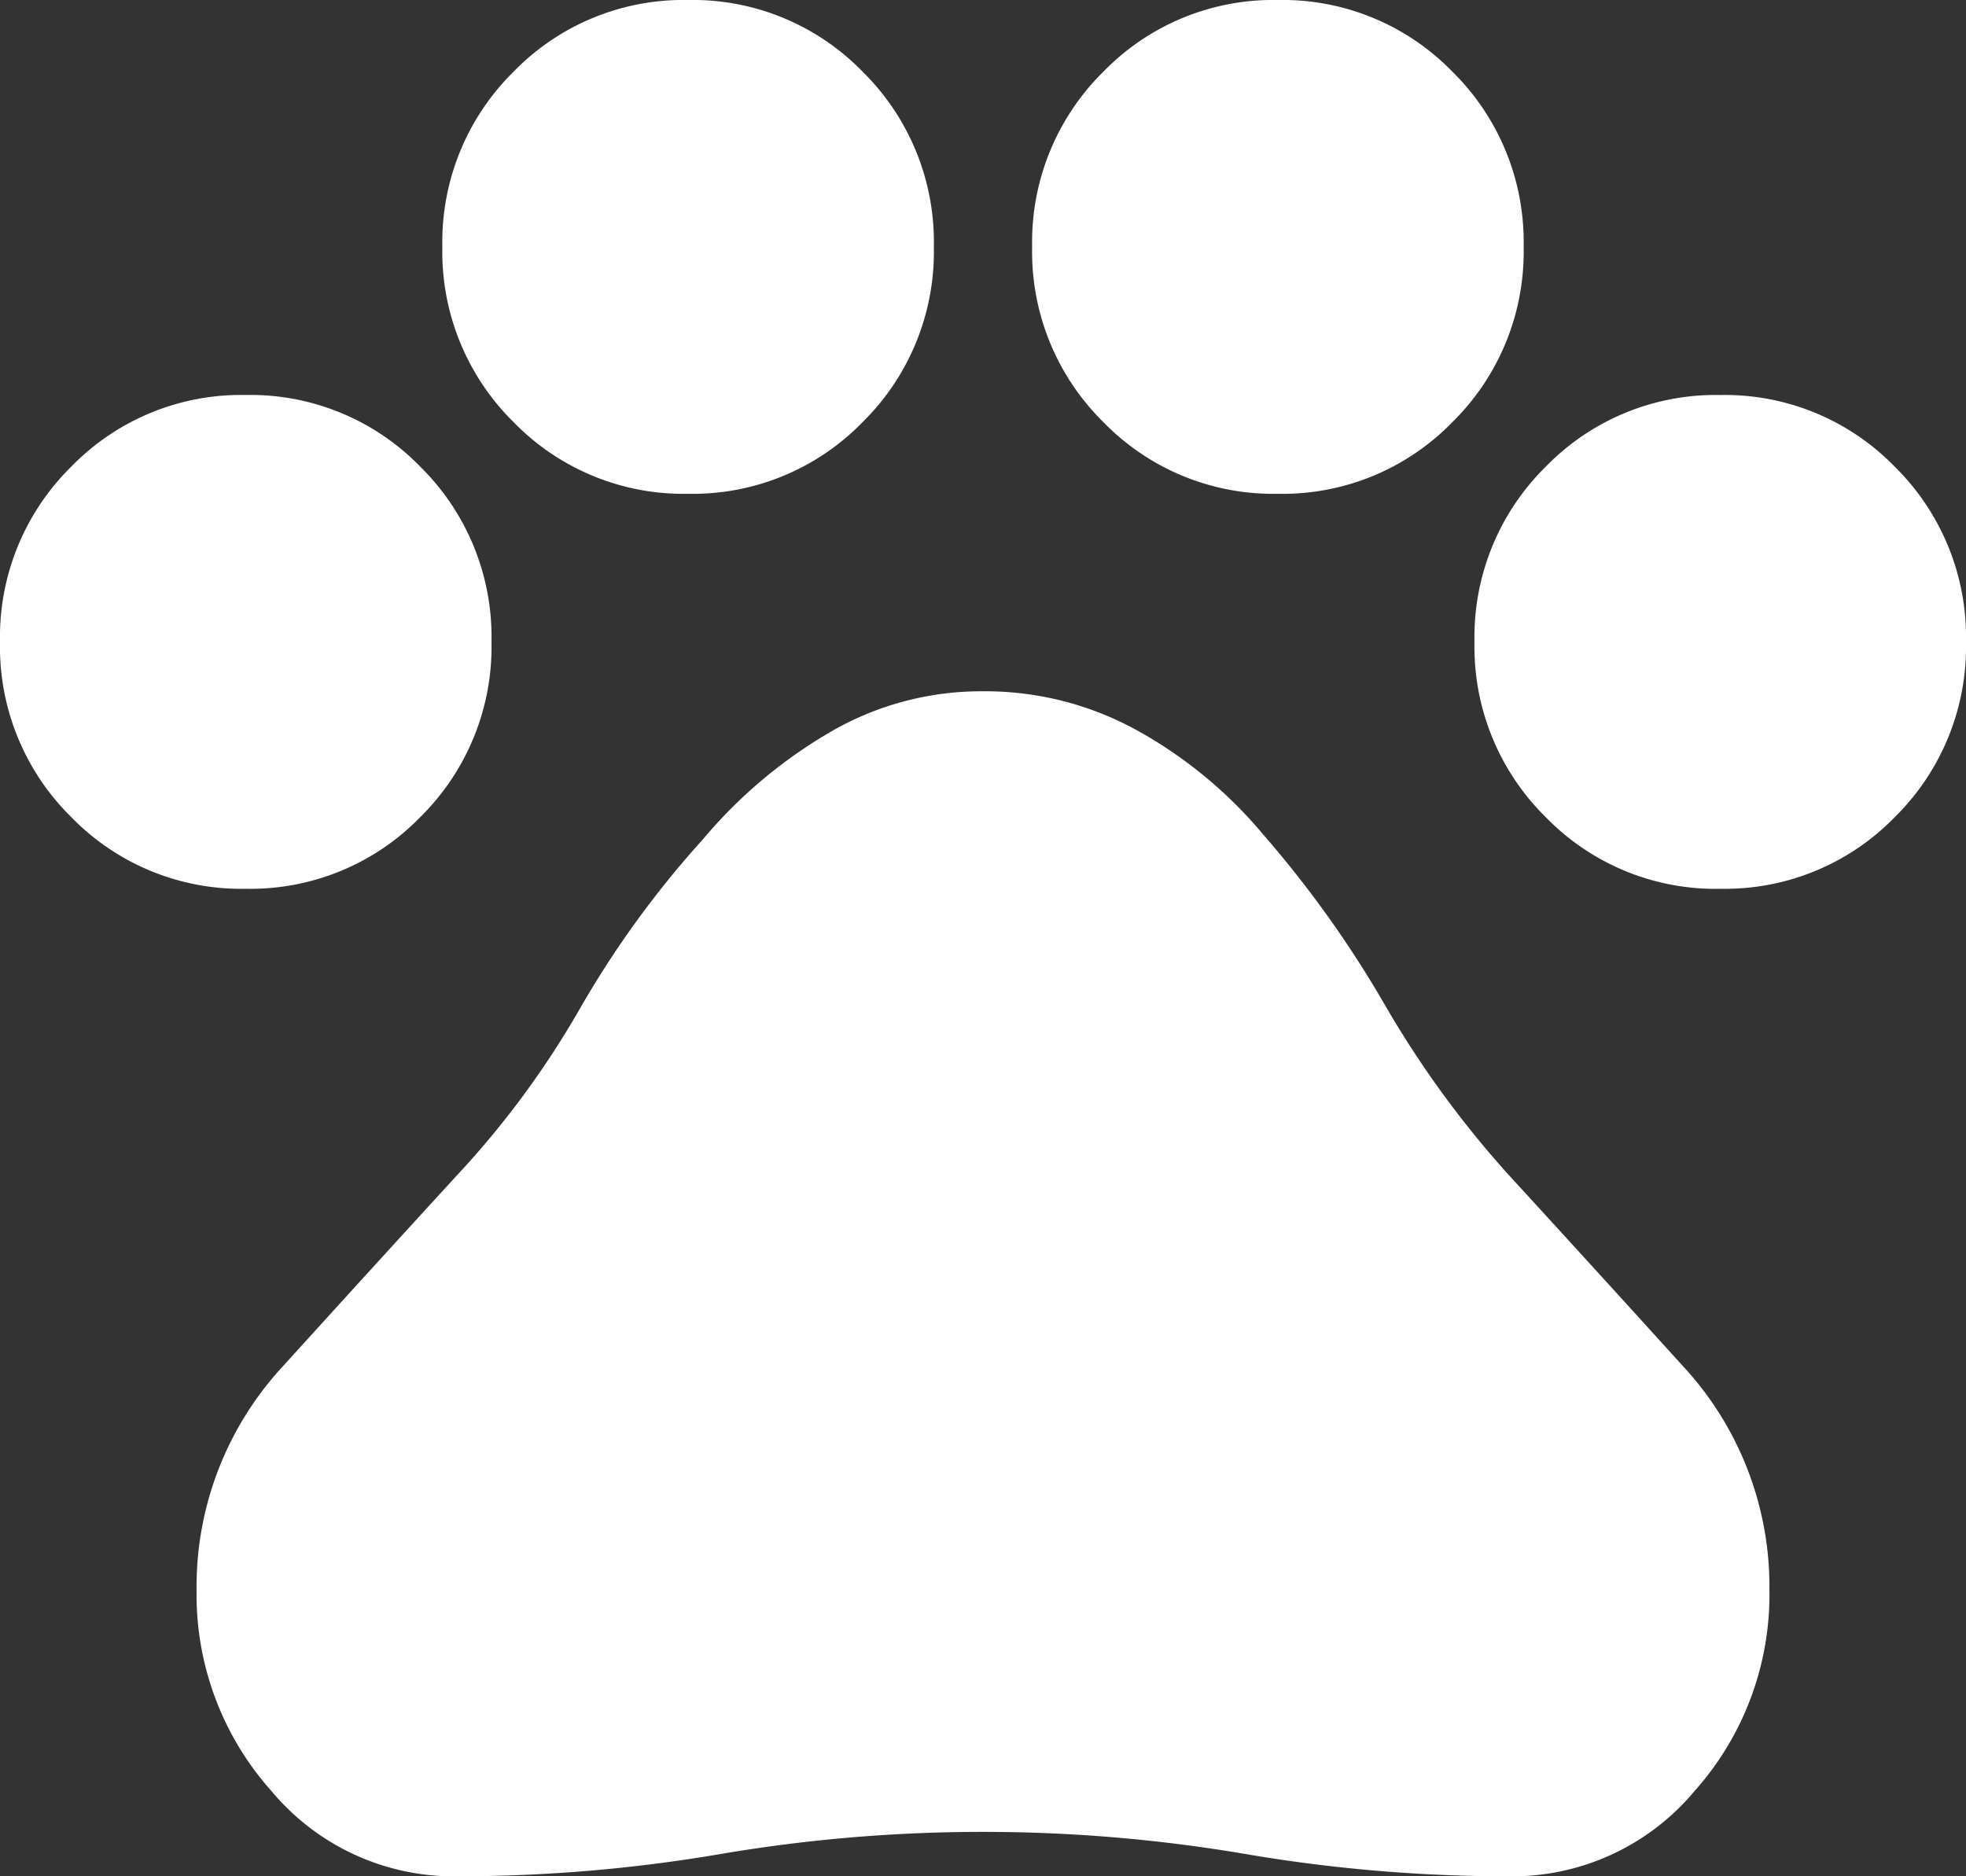 <svg xmlns="http://www.w3.org/2000/svg" width="178.335" height="170.229" viewBox="0 0 178.335 170.229">
  <rect x="0" y="0" width="178.335" height="170.229" fill="#333333" stroke="none"/>
  <path id="Trazado_5476" data-name="Trazado 5476" d="M102.292-754.365a21.472,21.472,0,0,1-15.827-6.5A21.68,21.68,0,0,1,80-776.764a21.681,21.681,0,0,1,6.465-15.9,21.473,21.473,0,0,1,15.827-6.5,21.473,21.473,0,0,1,15.827,6.5,21.681,21.681,0,0,1,6.465,15.9,21.681,21.681,0,0,1-6.465,15.9A21.472,21.472,0,0,1,102.292-754.365ZM142.417-790.2a21.473,21.473,0,0,1-15.827-6.5,21.68,21.68,0,0,1-6.465-15.9,21.68,21.68,0,0,1,6.465-15.9,21.474,21.474,0,0,1,15.827-6.5,21.474,21.474,0,0,1,15.827,6.5,21.681,21.681,0,0,1,6.465,15.9,21.681,21.681,0,0,1-6.465,15.9A21.473,21.473,0,0,1,142.417-790.2Zm53.5,0a21.473,21.473,0,0,1-15.827-6.5,21.681,21.681,0,0,1-6.465-15.9,21.681,21.681,0,0,1,6.465-15.9,21.474,21.474,0,0,1,15.827-6.5,21.474,21.474,0,0,1,15.827,6.5,21.681,21.681,0,0,1,6.465,15.9,21.681,21.681,0,0,1-6.465,15.9A21.474,21.474,0,0,1,195.918-790.2Zm40.125,35.839a21.472,21.472,0,0,1-15.827-6.5,21.68,21.68,0,0,1-6.465-15.9,21.681,21.681,0,0,1,6.465-15.9,21.473,21.473,0,0,1,15.827-6.5,21.473,21.473,0,0,1,15.827,6.5,21.681,21.681,0,0,1,6.465,15.9,21.681,21.681,0,0,1-6.465,15.9A21.472,21.472,0,0,1,236.043-754.365Zm-114.58,89.594a21.53,21.53,0,0,1-16.83-7.728,26.738,26.738,0,0,1-6.8-18.255,29.408,29.408,0,0,1,7.914-20.383q7.914-8.735,15.716-17.247A81.693,81.693,0,0,0,132.609-743.5a88.607,88.607,0,0,1,11.146-15.343,43.9,43.9,0,0,1,11.369-9.631,27.178,27.178,0,0,1,14.044-3.808,28.491,28.491,0,0,1,14.044,3.584,40.361,40.361,0,0,1,11.369,9.407,98.8,98.8,0,0,1,11.035,15.455,91.107,91.107,0,0,0,11.257,15.455q7.8,8.512,15.716,17.247a29.408,29.408,0,0,1,7.914,20.383,26.738,26.738,0,0,1-6.8,18.255,21.53,21.53,0,0,1-16.83,7.728,141.508,141.508,0,0,1-23.852-2.016,141.621,141.621,0,0,0-23.852-2.015,141.622,141.622,0,0,0-23.852,2.015A141.508,141.508,0,0,1,121.463-664.771Z" transform="translate(-80 835)" fill="#fff"/>
</svg>
